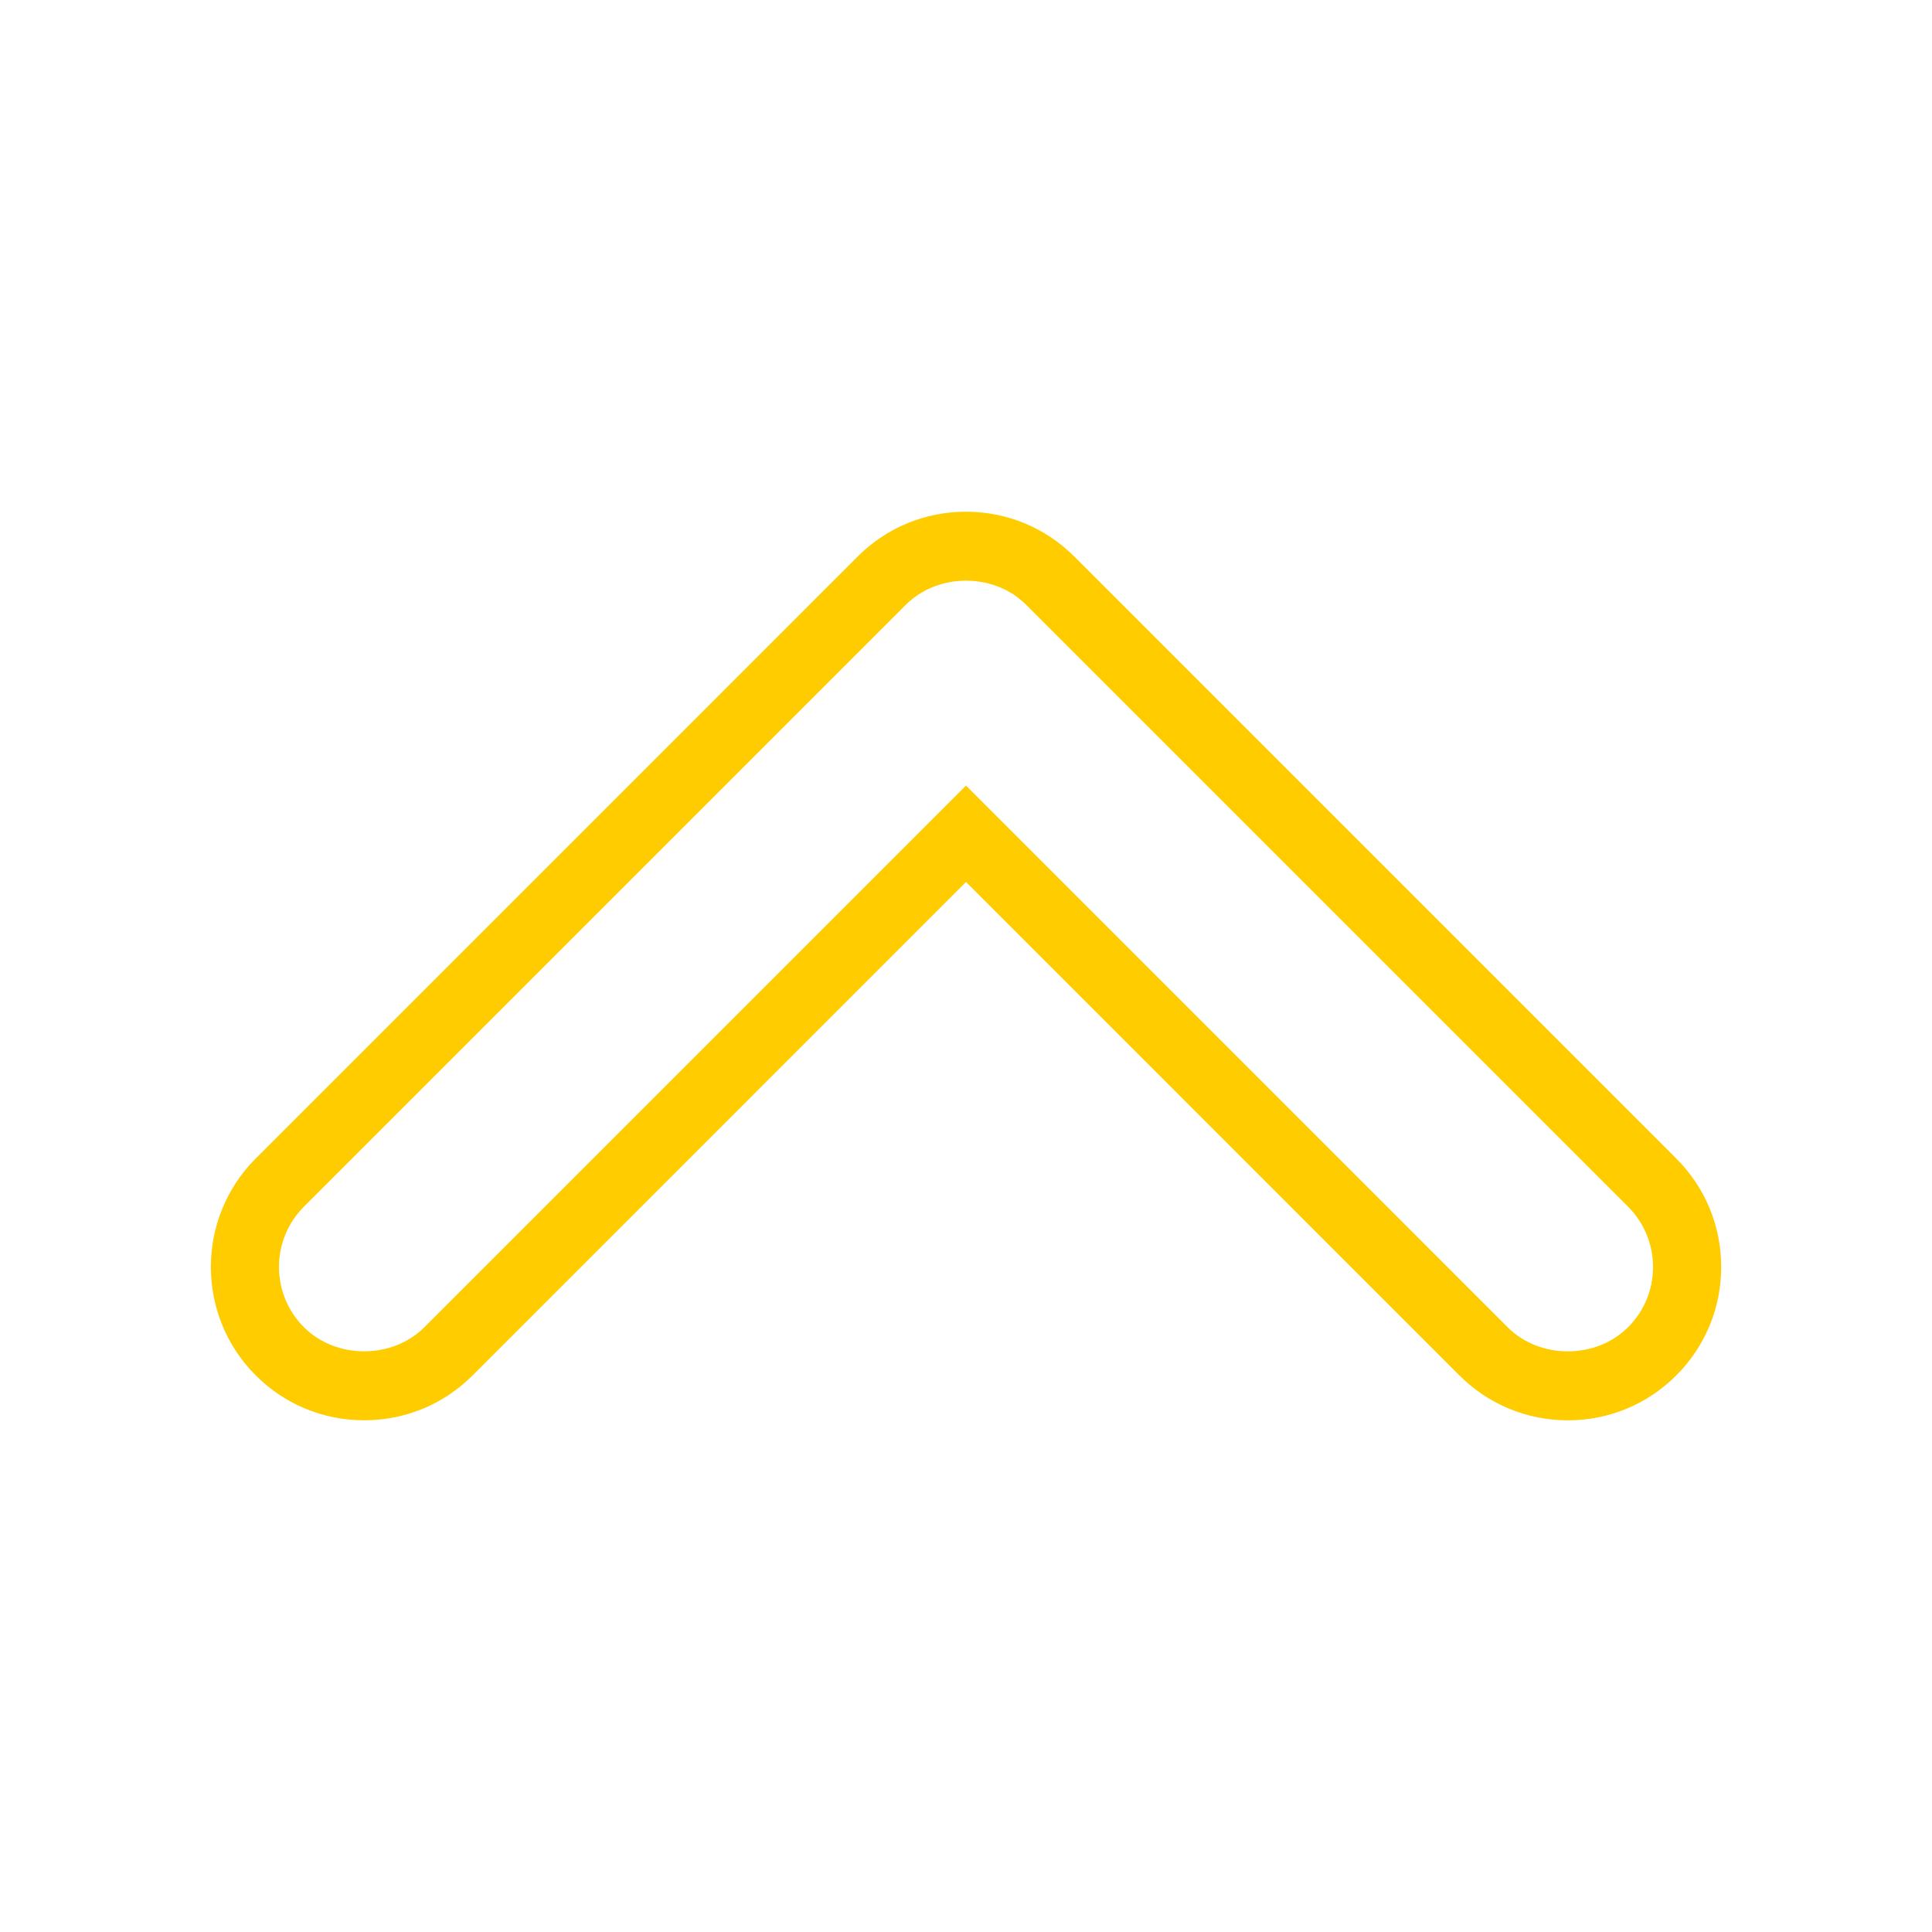 <svg enable-background="new 0 0 56.69 56.69" height="56.69" viewBox="0 0 56.69 56.69" width="56.69" xmlns="http://www.w3.org/2000/svg"><path clip-rule="evenodd" d="m46.005 41.676c-1.202 0-2.332-.469-3.182-1.318l-14.478-14.479-14.477 14.478c-.849.85-1.979 1.318-3.182 1.318s-2.333-.468-3.183-1.318c-1.754-1.754-1.754-4.609 0-6.363l17.66-17.661c.849-.85 1.979-1.318 3.181-1.318 1.201 0 2.332.468 3.182 1.318l17.66 17.661c.851.85 1.318 1.979 1.318 3.182 0 1.201-.468 2.332-1.318 3.182-.849.849-1.979 1.318-3.181 1.318zm-17.66-18.625 15.892 15.893c.945.945 2.59.945 3.535 0 .473-.473.732-1.101.732-1.768s-.26-1.295-.732-1.768l-17.705-17.704c-.945-.902-2.56-.887-3.489.043l-17.661 17.661c-.975.975-.975 2.561 0 3.535.945.945 2.592.945 3.536 0z" fill="#fc0" fill-rule="evenodd"/></svg>